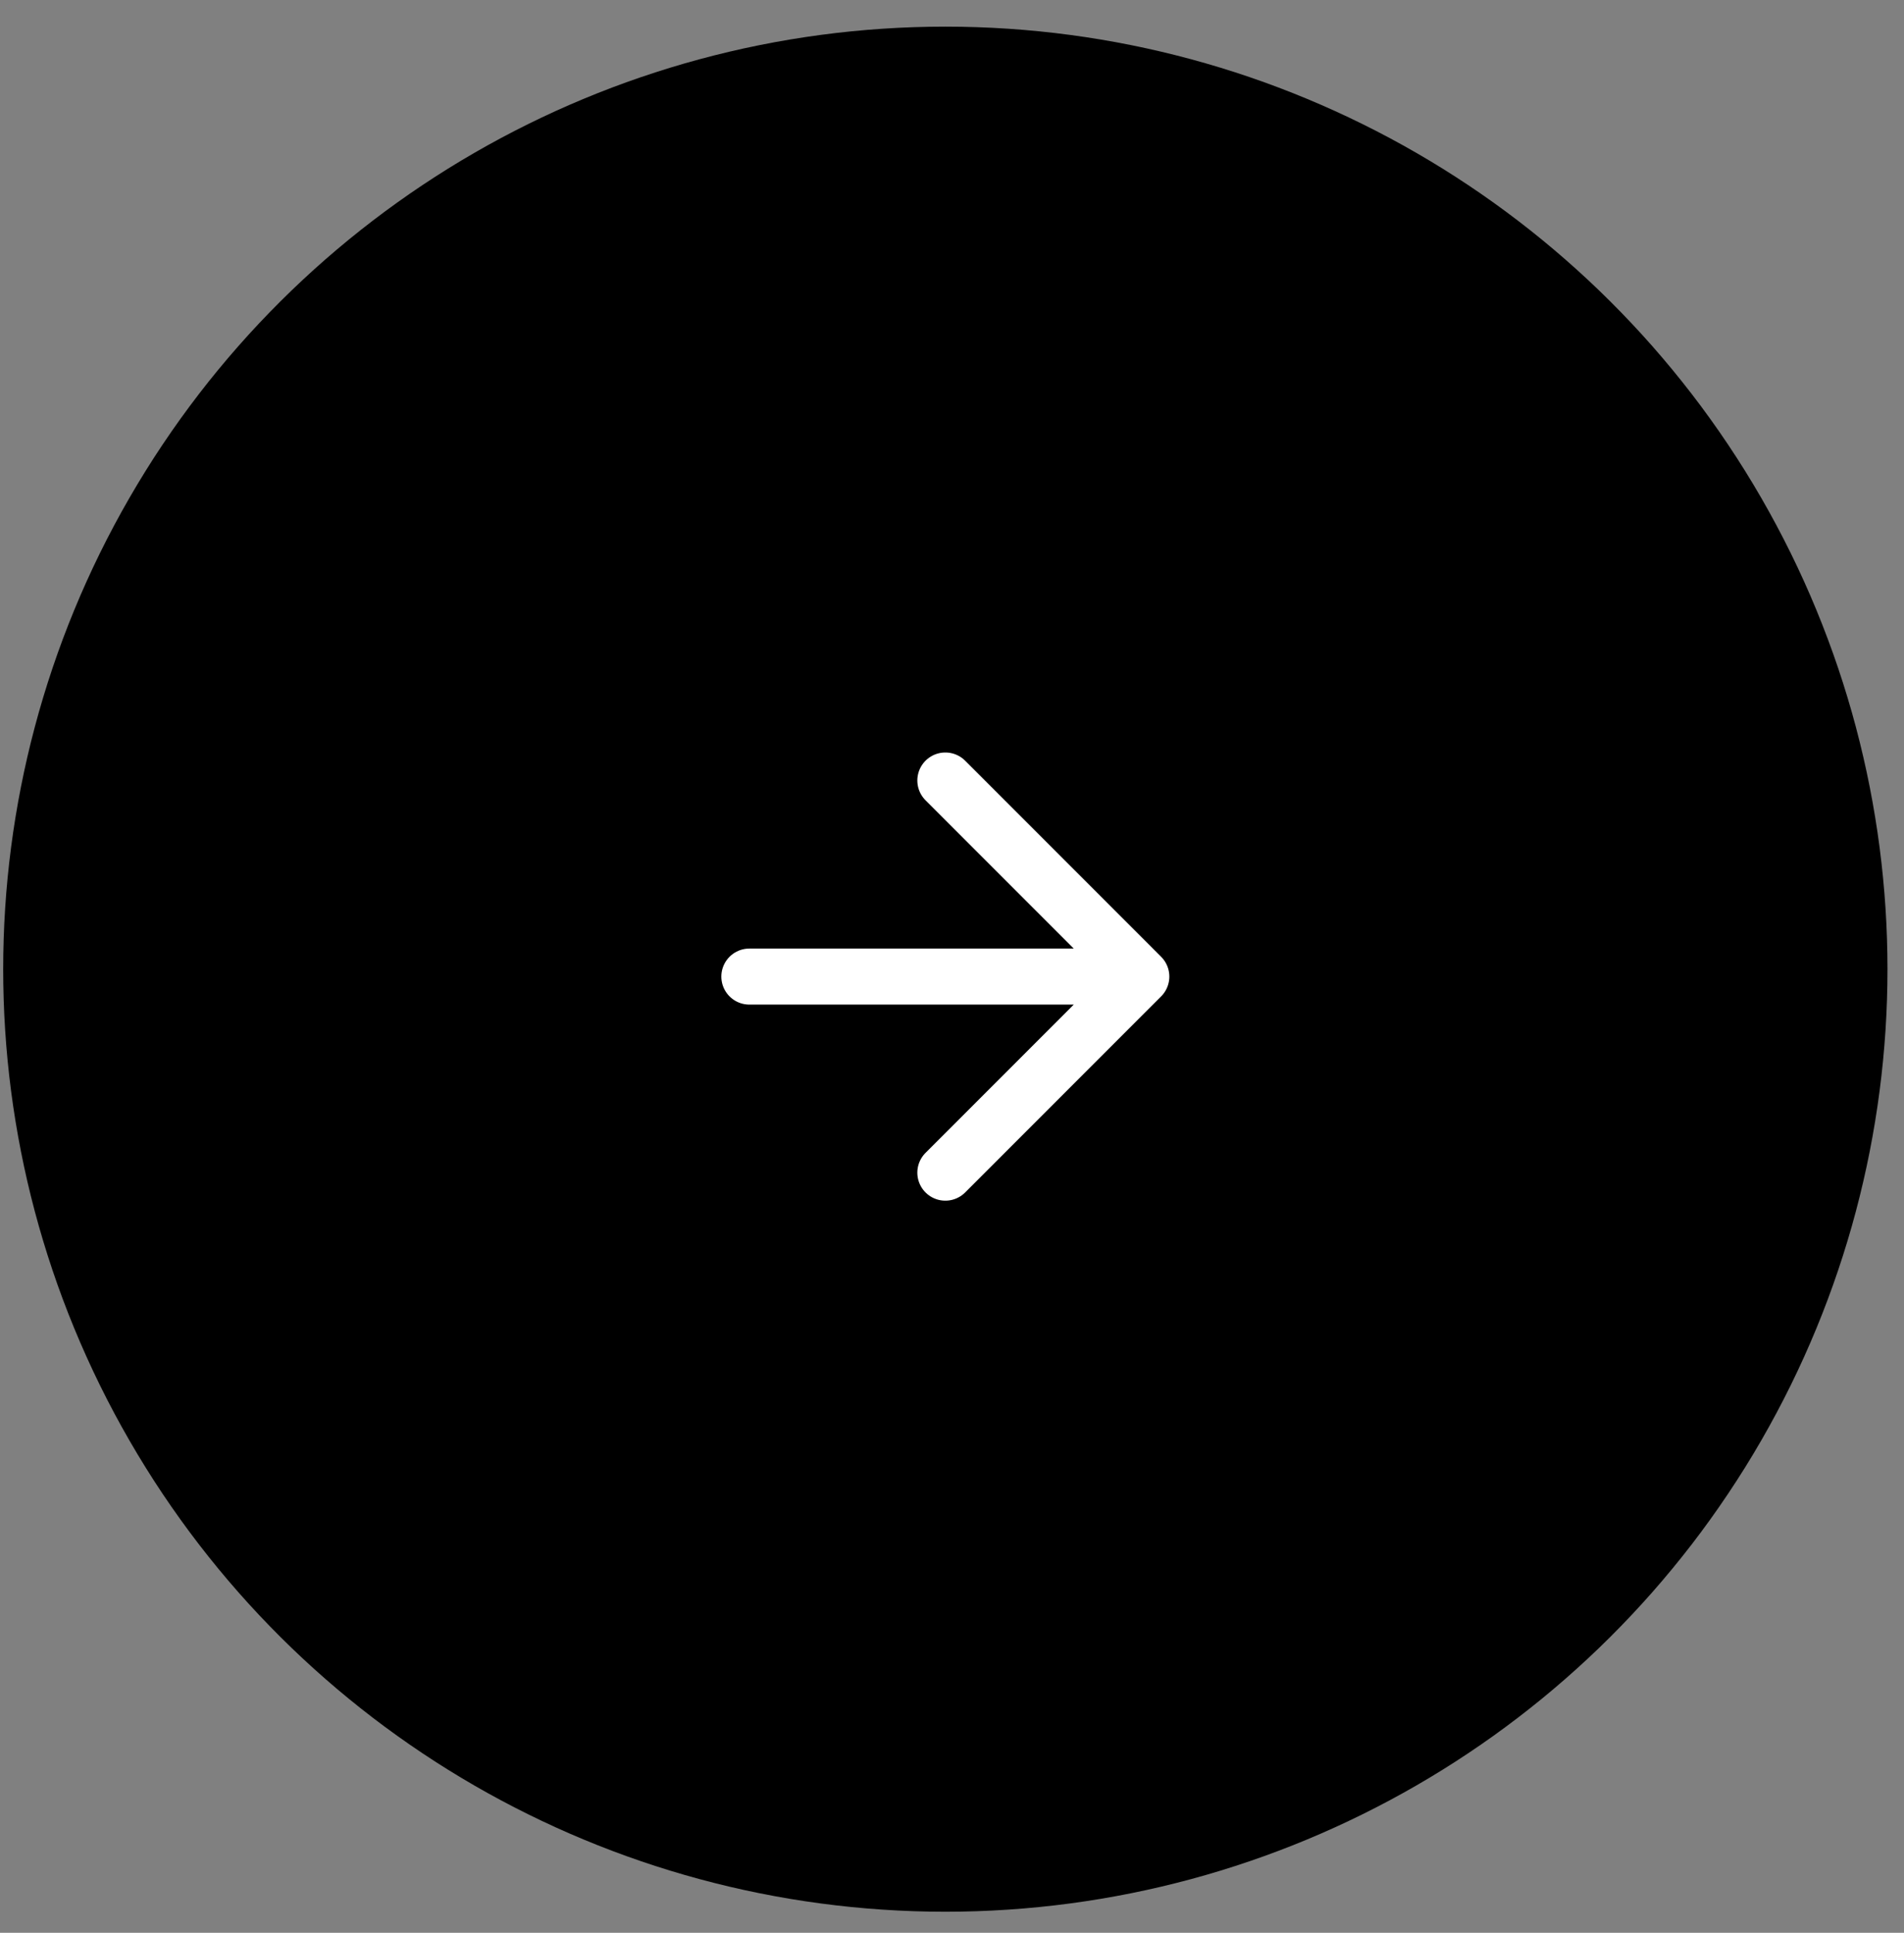 <svg width="68" height="69" viewBox="0 0 68 69" fill="none" xmlns="http://www.w3.org/2000/svg">
<rect x="0" y="0" width="68" height="69" fill="#808080" stroke="none"/>
<circle cx="33.762" cy="34.599" r="33.648" transform="rotate(-90 33.762 34.599)" fill="black"/>
<path d="M26.762 34.863H40.762M40.762 34.863L33.762 41.863M40.762 34.863L33.762 27.863" stroke="white" stroke-width="2" stroke-linecap="round" stroke-linejoin="round"/>
</svg>
